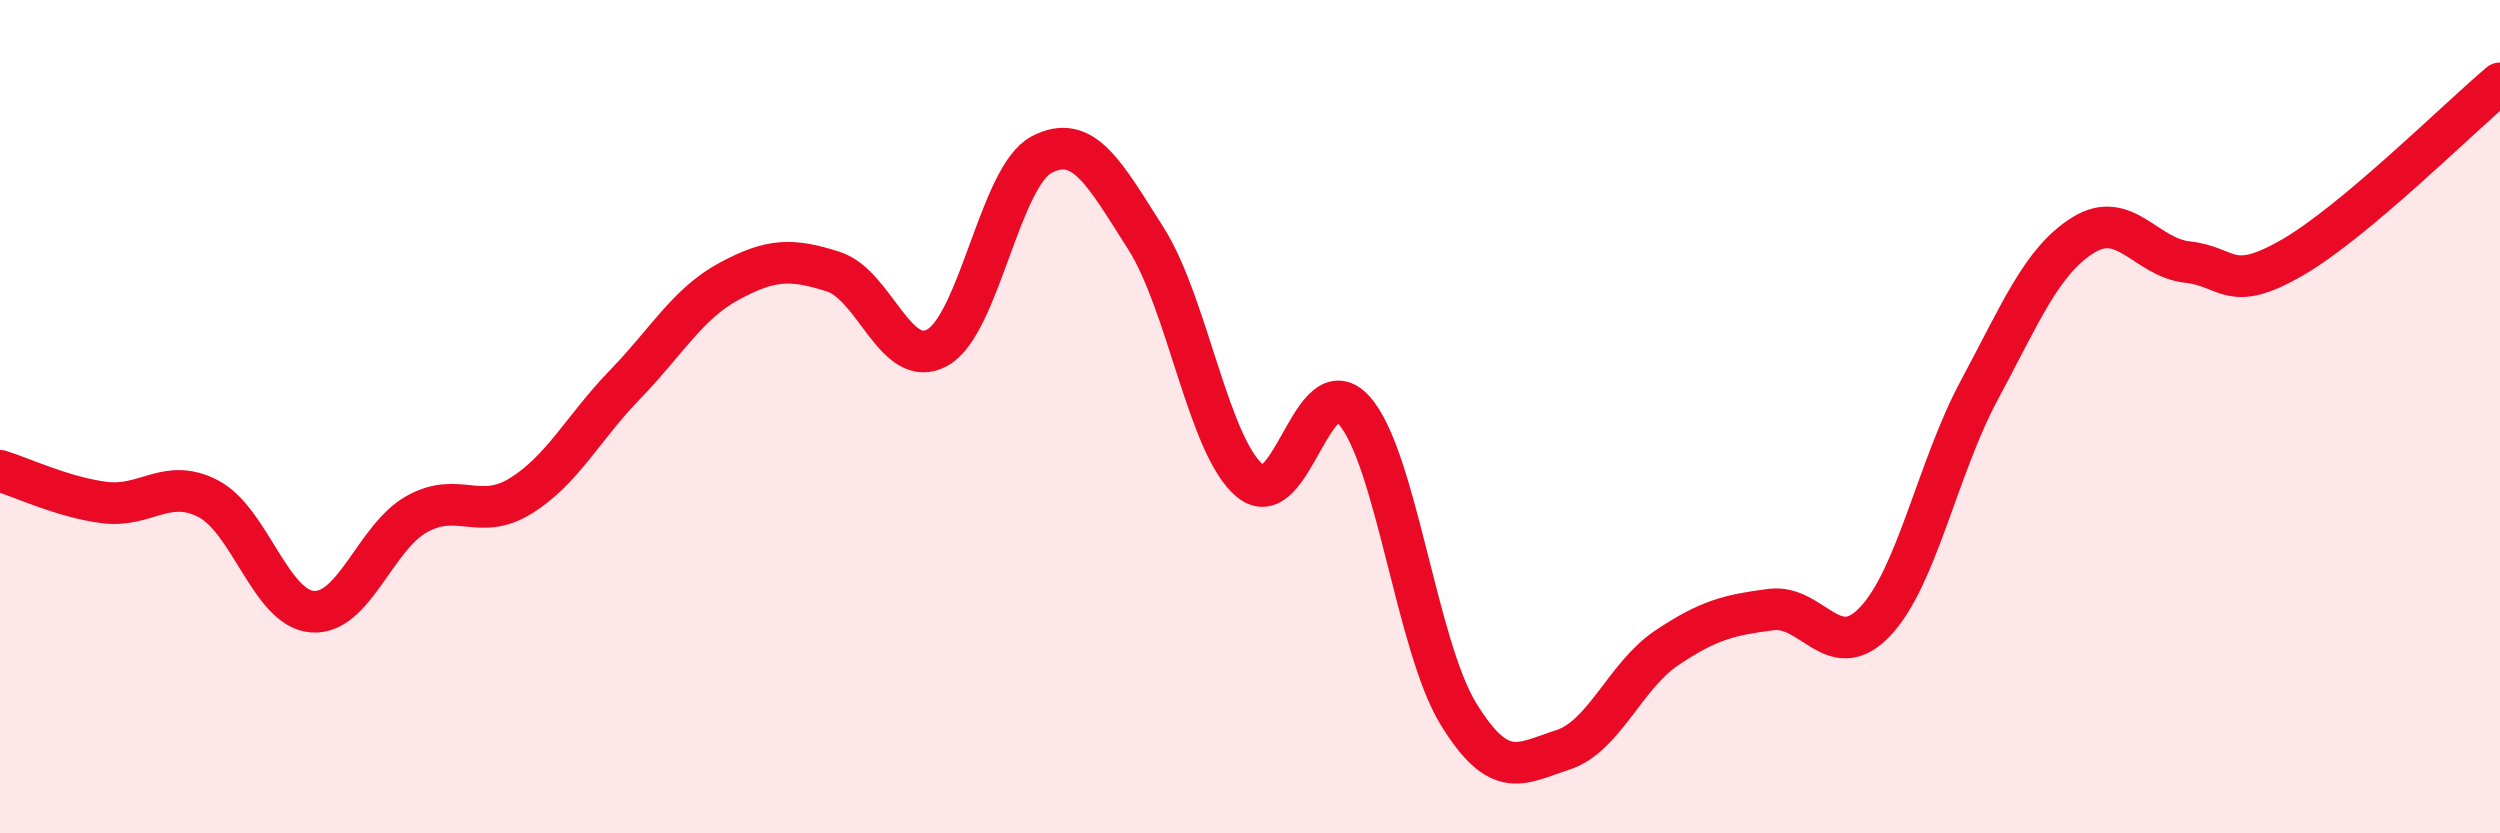 
    <svg width="60" height="20" viewBox="0 0 60 20" xmlns="http://www.w3.org/2000/svg">
      <path
        d="M 0,11.3 C 0.5,11.45 1.5,11.93 2.5,12.06 C 3.5,12.19 4,11.45 5,11.97 C 6,12.49 6.5,14.61 7.5,14.68 C 8.5,14.75 9,12.9 10,12.34 C 11,11.78 11.5,12.52 12.5,11.9 C 13.5,11.28 14,10.26 15,9.23 C 16,8.2 16.5,7.29 17.5,6.75 C 18.5,6.21 19,6.2 20,6.52 C 21,6.84 21.5,8.9 22.5,8.34 C 23.5,7.78 24,4.23 25,3.71 C 26,3.19 26.5,4.15 27.5,5.72 C 28.5,7.29 29,10.71 30,11.54 C 31,12.37 31.5,8.73 32.5,9.85 C 33.5,10.97 34,15.5 35,17.13 C 36,18.76 36.5,18.32 37.5,18 C 38.5,17.68 39,16.22 40,15.55 C 41,14.88 41.5,14.76 42.5,14.63 C 43.5,14.5 44,15.97 45,14.92 C 46,13.87 46.5,11.23 47.5,9.37 C 48.5,7.51 49,6.26 50,5.64 C 51,5.02 51.5,6.18 52.5,6.29 C 53.5,6.4 53.5,7.05 55,6.19 C 56.5,5.33 59,2.84 60,2L60 20L0 20Z"
        fill="#EB0A25"
        opacity="0.1"
        stroke-linecap="round"
        stroke-linejoin="round"
      />
      <path
        d="M 0,11.3 C 0.5,11.45 1.5,11.93 2.5,12.06 C 3.5,12.19 4,11.45 5,11.97 C 6,12.49 6.5,14.61 7.5,14.68 C 8.5,14.75 9,12.9 10,12.34 C 11,11.78 11.5,12.52 12.5,11.9 C 13.5,11.28 14,10.26 15,9.23 C 16,8.2 16.5,7.29 17.5,6.75 C 18.5,6.21 19,6.2 20,6.52 C 21,6.84 21.5,8.9 22.5,8.34 C 23.5,7.78 24,4.23 25,3.71 C 26,3.19 26.5,4.15 27.5,5.72 C 28.5,7.29 29,10.71 30,11.54 C 31,12.37 31.5,8.73 32.5,9.85 C 33.5,10.97 34,15.5 35,17.13 C 36,18.76 36.5,18.32 37.5,18 C 38.5,17.68 39,16.22 40,15.55 C 41,14.88 41.5,14.76 42.5,14.63 C 43.5,14.5 44,15.97 45,14.92 C 46,13.87 46.5,11.23 47.5,9.37 C 48.5,7.51 49,6.26 50,5.64 C 51,5.02 51.5,6.18 52.5,6.29 C 53.5,6.4 53.5,7.05 55,6.19 C 56.5,5.33 59,2.84 60,2"
        stroke="#EB0A25"
        stroke-width="1"
        fill="none"
        stroke-linecap="round"
        stroke-linejoin="round"
      />
    </svg>
  